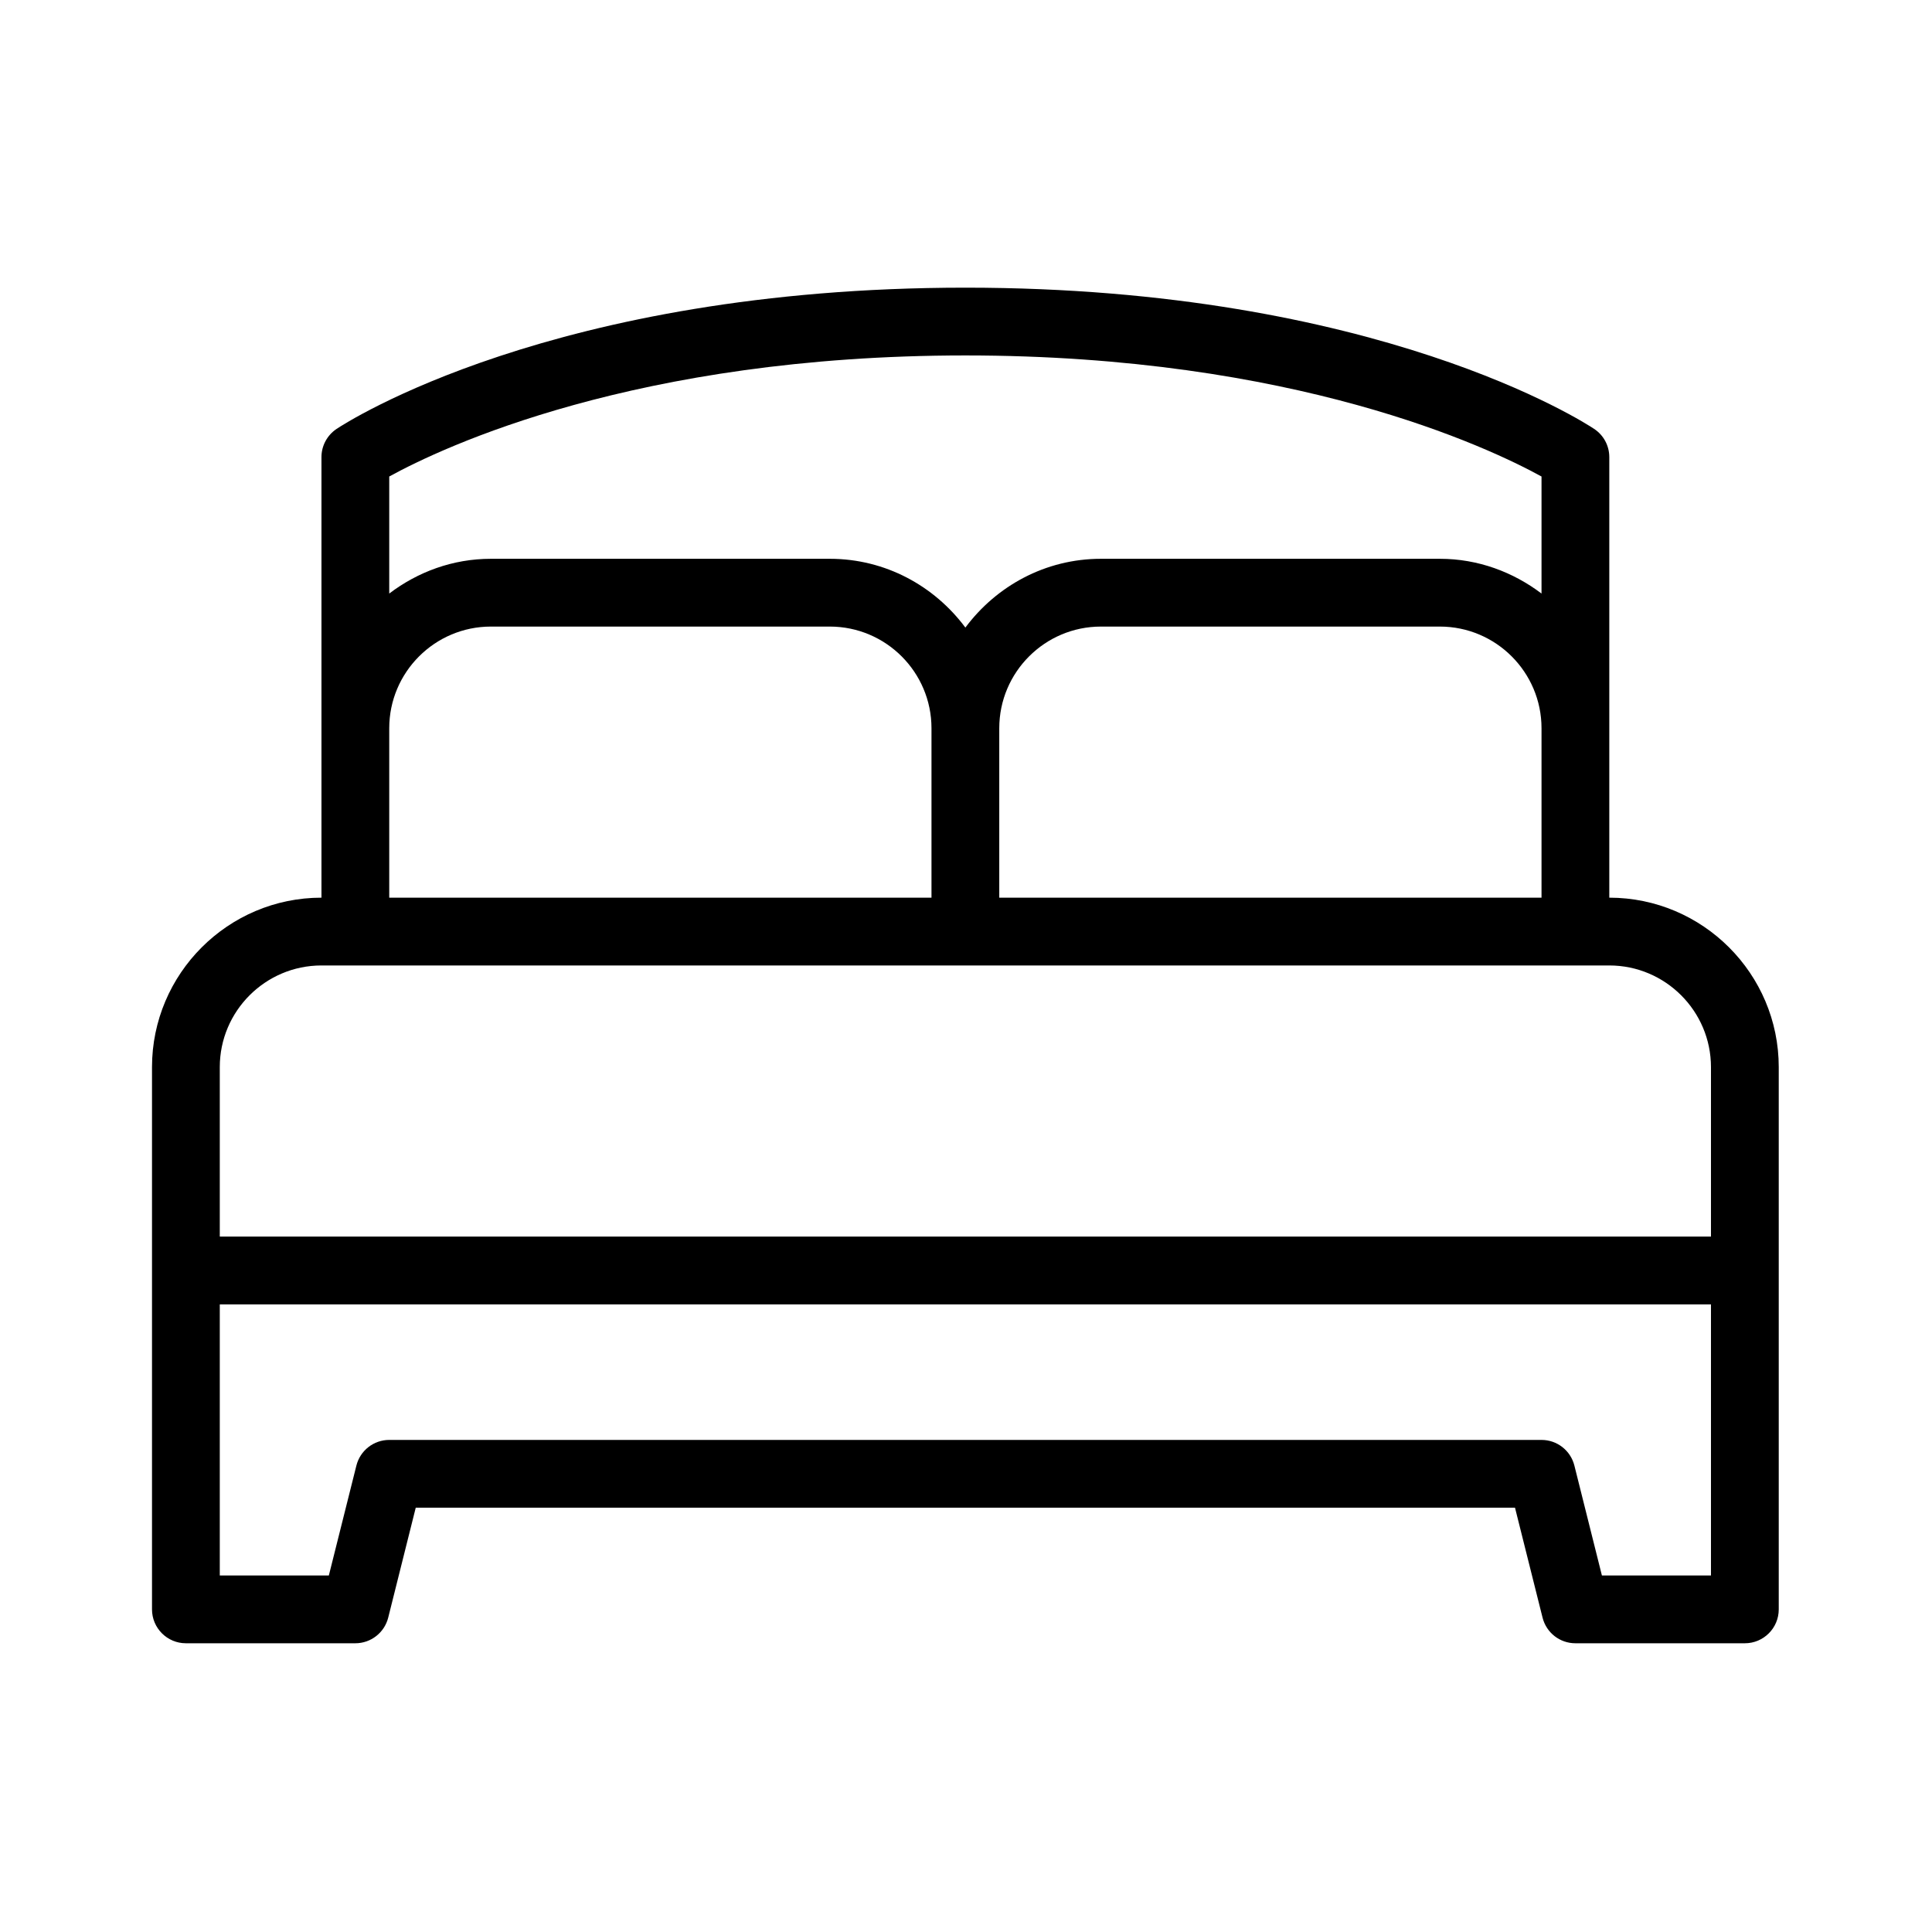<svg xmlns="http://www.w3.org/2000/svg" xmlns:xlink="http://www.w3.org/1999/xlink" width="500" zoomAndPan="magnify" viewBox="0 0 375 375" height="500" preserveAspectRatio="xMidYMid meet" version="1.0"><defs><clipPath id="3d02334d38"><path d="M 29.504 55.77 L 345.254 55.77 L 345.254 319 L 29.504 319 Z M 29.504 55.77 " clip-rule="nonzero"/></clipPath></defs><g clip-path="url(#3d02334d38)"><path fill="#000000" d="M 312.363 174.238 L 312.363 88.727 C 312.363 86.527 311.273 84.477 309.43 83.254 C 307.758 82.133 267.383 55.836 187.379 55.836 C 107.375 55.836 67 82.133 65.328 83.254 C 63.5 84.477 62.395 86.527 62.395 88.727 L 62.395 174.238 C 44.266 174.238 29.504 189 29.504 207.129 L 29.504 312.379 C 29.504 316.008 32.453 318.957 36.082 318.957 L 68.973 318.957 C 71.984 318.957 74.617 316.906 75.355 313.969 L 80.695 292.645 L 294.062 292.645 L 299.406 313.969 C 300.141 316.906 302.758 318.957 305.785 318.957 L 338.676 318.957 C 342.309 318.957 345.254 316.008 345.254 312.379 L 345.254 207.129 C 345.254 189 330.492 174.238 312.363 174.238 Z M 193.957 141.352 C 193.957 130.469 202.812 121.617 213.691 121.617 L 279.473 121.617 C 290.352 121.617 299.207 130.469 299.207 141.352 L 299.207 174.238 L 193.957 174.238 Z M 187.379 68.992 C 251.293 68.992 288.852 86.805 299.207 92.488 L 299.207 115.207 C 293.695 111.039 286.906 108.461 279.473 108.461 L 213.691 108.461 C 202.891 108.461 193.379 113.762 187.379 121.812 C 181.379 113.75 171.867 108.461 161.066 108.461 L 95.285 108.461 C 87.852 108.461 81.062 111.023 75.551 115.207 L 75.551 92.488 C 85.906 86.805 123.465 68.992 187.379 68.992 Z M 75.551 141.352 C 75.551 130.469 84.406 121.617 95.285 121.617 L 161.066 121.617 C 171.945 121.617 180.801 130.469 180.801 141.352 L 180.801 174.238 L 75.551 174.238 Z M 42.66 207.129 C 42.66 196.25 51.516 187.395 62.395 187.395 L 312.363 187.395 C 323.242 187.395 332.098 196.25 332.098 207.129 L 332.098 240.02 L 42.66 240.02 Z M 332.098 305.801 L 310.93 305.801 L 305.59 284.477 C 304.852 281.539 302.234 279.488 299.207 279.488 L 75.551 279.488 C 72.539 279.488 69.906 281.539 69.172 284.477 L 63.828 305.801 L 42.66 305.801 L 42.66 253.176 L 332.098 253.176 Z M 332.098 305.801 " fill-opacity="1" fill-rule="nonzero"/></g></svg>